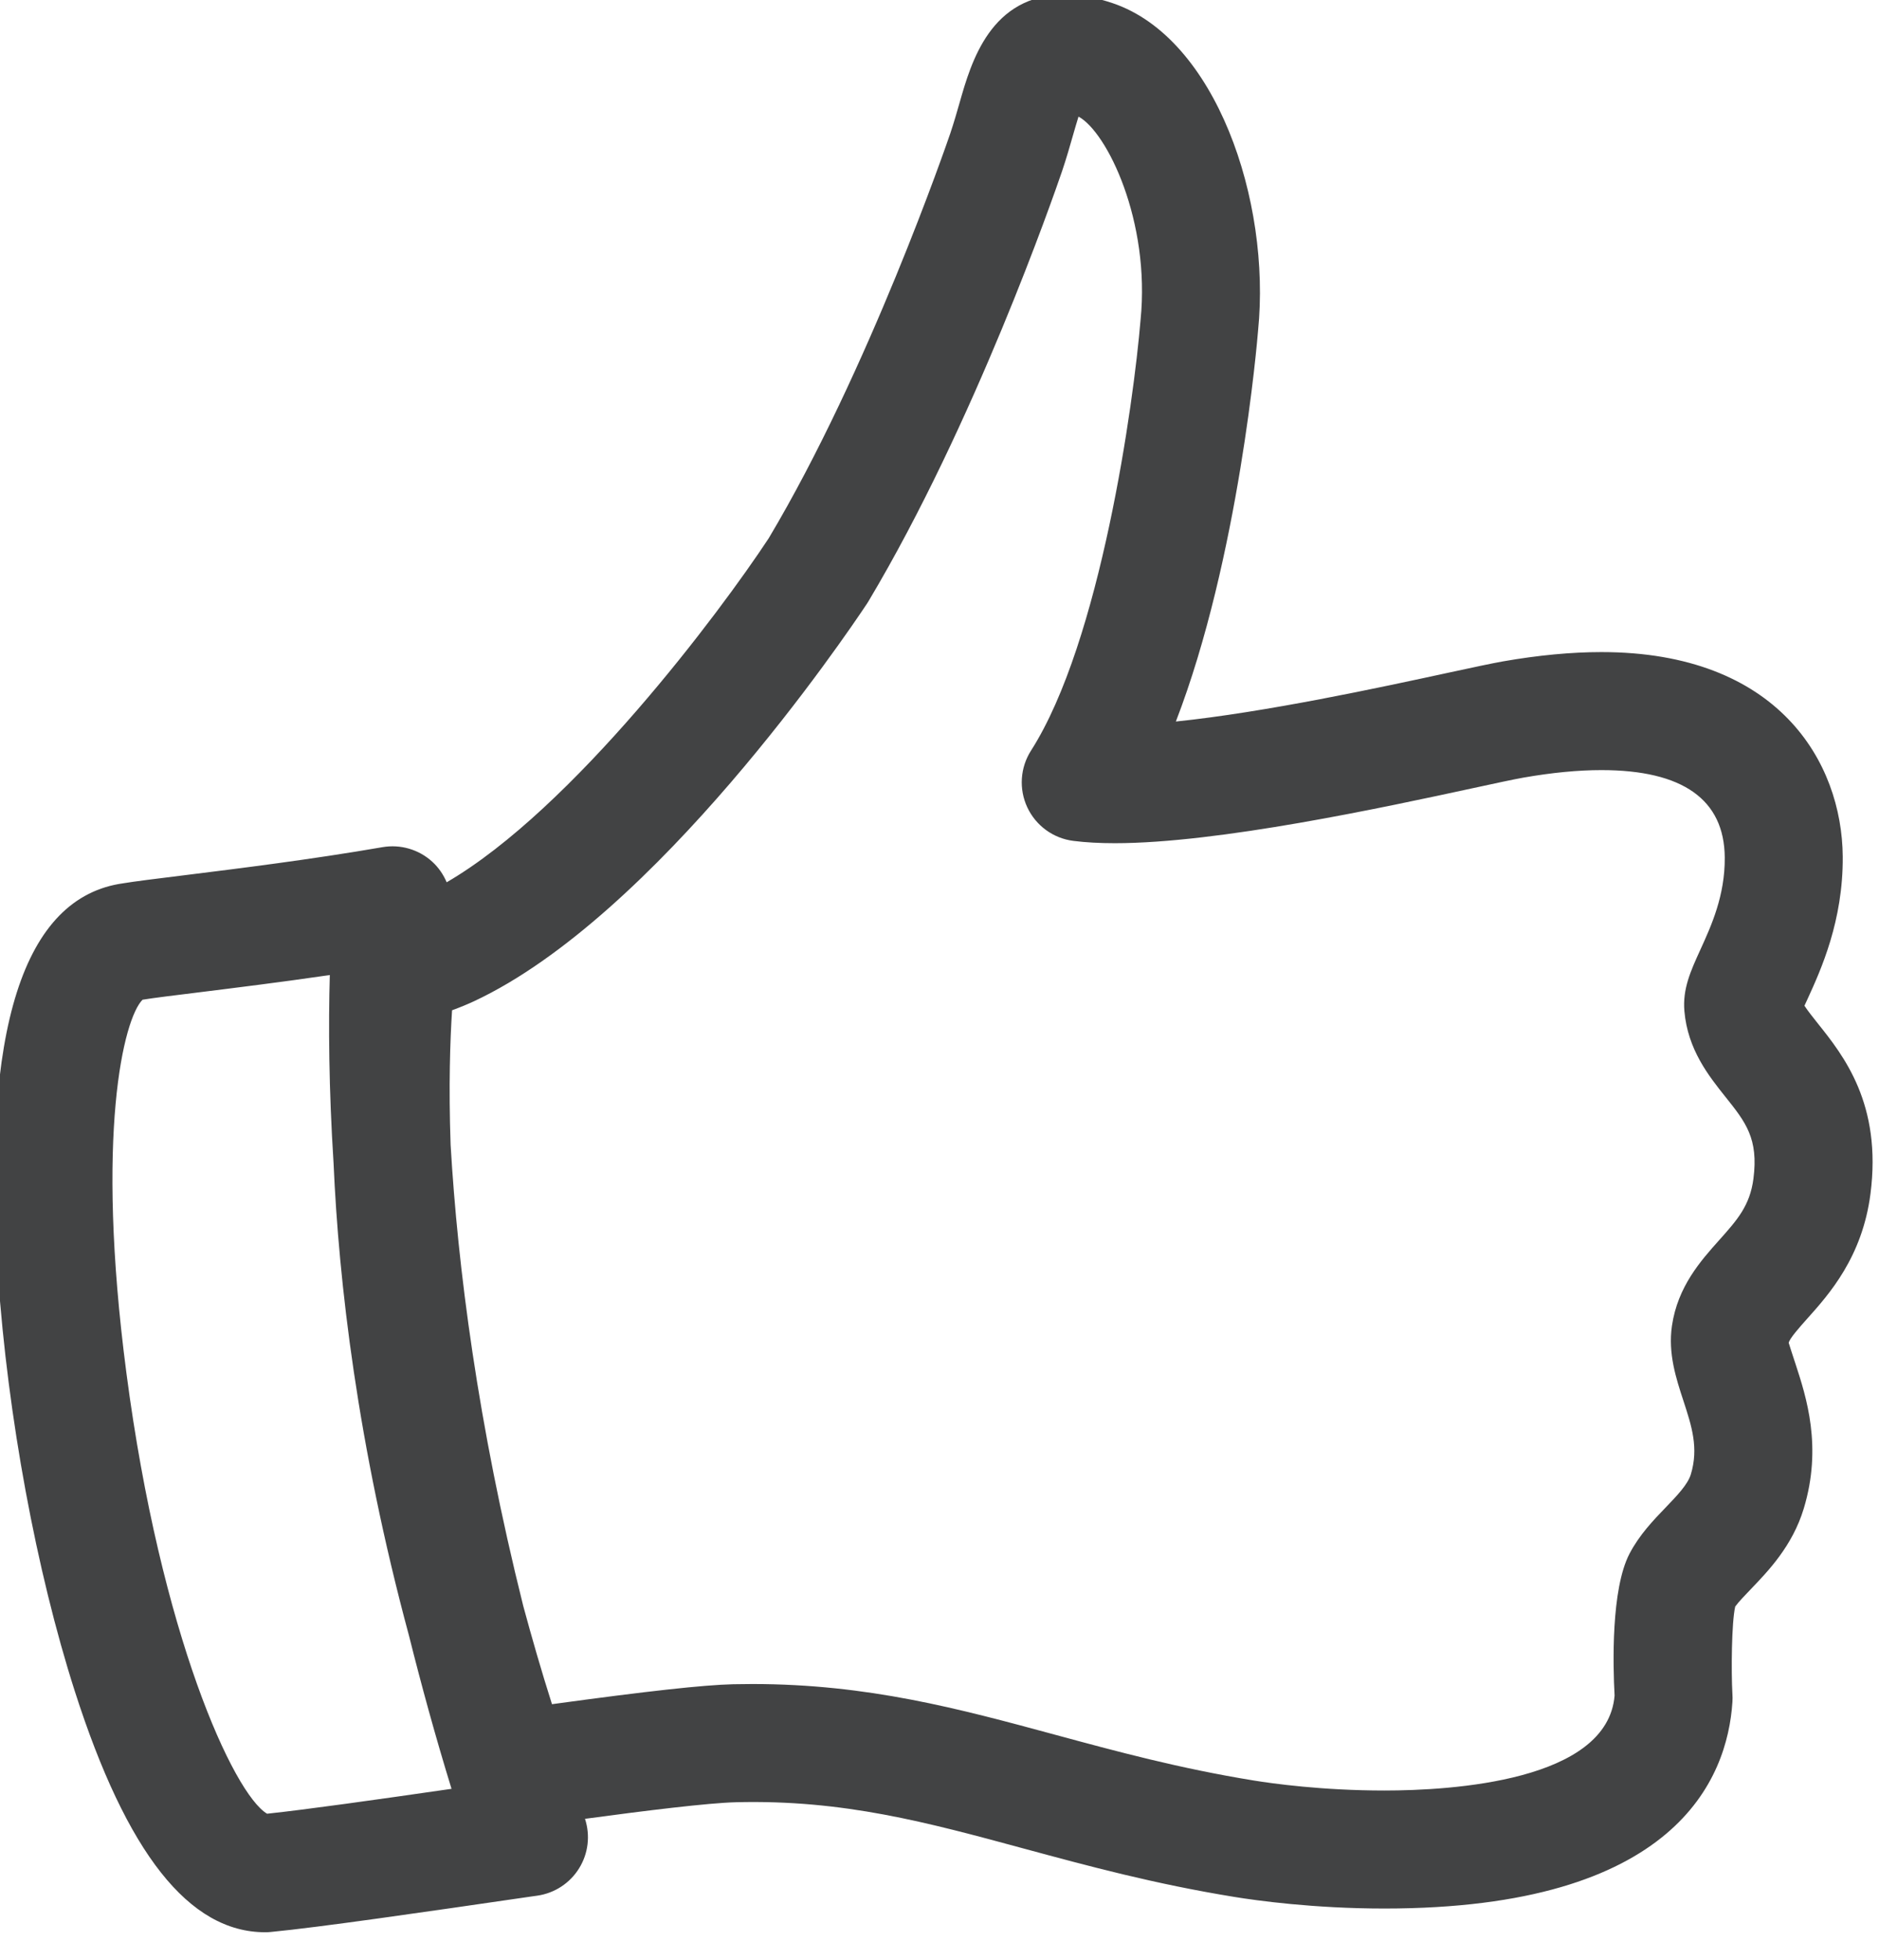 <?xml version="1.0" encoding="UTF-8" standalone="no"?>
<!DOCTYPE svg PUBLIC "-//W3C//DTD SVG 1.1//EN" "http://www.w3.org/Graphics/SVG/1.1/DTD/svg11.dtd">
<svg width="100%" height="100%" viewBox="0 0 70 73" version="1.1" xmlns="http://www.w3.org/2000/svg" xmlns:xlink="http://www.w3.org/1999/xlink" xml:space="preserve" xmlns:serif="http://www.serif.com/" style="fill-rule:evenodd;clip-rule:evenodd;stroke-linejoin:round;stroke-miterlimit:2;">
    <g transform="matrix(0.999,0,0,0.999,-445.512,-439.892)">
        <path d="M511.345,484.278C511.215,485.281 510.735,485.819 510.07,486.563C509.38,487.335 508.521,488.295 508.307,489.758C508.156,490.788 508.462,491.722 508.732,492.546C509.042,493.493 509.31,494.312 509.011,495.297C508.897,495.674 508.496,496.091 508.071,496.533C507.611,497.011 507.091,497.552 506.724,498.255C506.034,499.578 506.106,502.411 506.168,503.543C505.903,506.737 500.085,507.083 497.586,507.083C495.256,507.083 493.394,506.821 492.702,506.708C489.933,506.258 487.579,505.62 485.301,505.003C481.711,504.031 478.319,503.113 474.017,503.113C473.78,503.113 473.54,503.116 473.298,503.121C472.189,503.148 470.126,503.374 466.542,503.865C466.142,502.608 465.793,501.392 465.47,500.201C463.769,493.395 463.029,487.561 462.762,483.016C462.685,480.811 462.744,479.107 462.816,477.995C463.116,477.886 463.386,477.774 463.63,477.661C470.415,474.491 477.491,464.037 478.292,462.832C478.313,462.8 478.333,462.768 478.352,462.735C482.298,456.124 485.236,447.671 485.564,446.714C485.725,446.235 485.856,445.78 485.976,445.358C486.037,445.148 486.108,444.899 486.177,444.679C487.247,445.259 488.859,448.589 488.491,452.256C488.235,455.345 487.001,464.254 484.407,468.313C484,468.949 483.948,469.749 484.268,470.432C484.589,471.116 485.237,471.587 485.987,471.681C486.449,471.739 486.955,471.767 487.535,471.767C491.39,471.767 497.565,470.433 500.881,469.716C501.734,469.532 502.394,469.388 502.764,469.323C503.829,469.136 504.809,469.042 505.676,469.042C508.711,469.042 510.259,470.139 510.276,472.3C510.287,473.721 509.776,474.84 509.365,475.741C509.008,476.523 508.699,477.198 508.771,478.028C508.896,479.463 509.678,480.441 510.305,481.228C511.049,482.159 511.541,482.773 511.345,484.278ZM455.917,507.948C454.67,507.207 451.951,501.295 450.67,491.504C449.504,482.596 450.569,478.305 451.274,477.602C451.696,477.533 452.435,477.443 453.376,477.327C454.743,477.157 456.449,476.946 458.257,476.682C458.204,478.539 458.219,480.903 458.397,483.697C458.589,488.101 459.283,494.166 461.21,501.312C461.671,503.154 462.191,505.053 462.796,507.02C459.921,507.435 457.373,507.794 455.917,507.948ZM515.709,484.846C516.145,481.488 514.7,479.679 513.742,478.481C513.586,478.284 513.37,478.015 513.248,477.826C513.284,477.746 513.326,477.66 513.367,477.568C513.864,476.481 514.693,474.662 514.676,472.266C514.648,468.749 512.274,464.642 505.676,464.642C504.555,464.642 503.32,464.759 502.005,464.989C501.602,465.06 500.882,465.214 499.952,465.415C497.423,465.962 493.148,466.886 489.807,467.231C492.162,461.135 492.843,453.032 492.873,452.656C493.359,447.81 491.297,441.75 487.449,440.45C486.803,440.234 486.227,440.128 485.686,440.128C482.895,440.128 482.175,442.646 481.746,444.15C481.643,444.509 481.532,444.899 481.395,445.306C481.273,445.664 478.354,454.147 474.624,460.399C472.812,463.152 467.326,470.485 462.615,473.224C462.492,472.937 462.314,472.673 462.077,472.457C461.576,472 460.889,471.799 460.221,471.915C457.562,472.375 454.83,472.713 452.836,472.961C451.769,473.092 450.941,473.196 450.558,473.261C446.828,473.775 445.256,478.701 445.887,487.901C446.245,493.121 447.314,498.906 448.746,503.376C450.685,509.425 453.008,512.367 455.848,512.367C455.918,512.367 455.989,512.364 456.06,512.356C457.902,512.178 461.722,511.623 465.766,511.035L466,511.002C466.645,510.908 467.215,510.533 467.556,509.979C467.897,509.428 467.975,508.753 467.773,508.138C470.042,507.832 472.374,507.545 473.403,507.52C477.402,507.418 480.521,508.267 484.151,509.251C486.537,509.896 489.003,510.565 491.995,511.051C492.793,511.181 494.935,511.483 497.586,511.483C508.441,511.483 510.375,506.658 510.562,503.781C510.569,503.68 510.569,503.578 510.561,503.477C510.515,502.639 510.529,500.82 510.666,500.225C510.781,500.063 511.043,499.79 511.242,499.583C511.901,498.898 512.802,497.96 513.222,496.572C513.922,494.262 513.315,492.405 512.914,491.177C512.814,490.871 512.676,490.452 512.661,490.395C512.684,490.241 513.068,489.81 513.349,489.495C514.168,488.581 515.403,487.198 515.709,484.846Z" style="fill:rgb(66,67,68);fill-rule:nonzero;"/>
    </g>
</svg>
